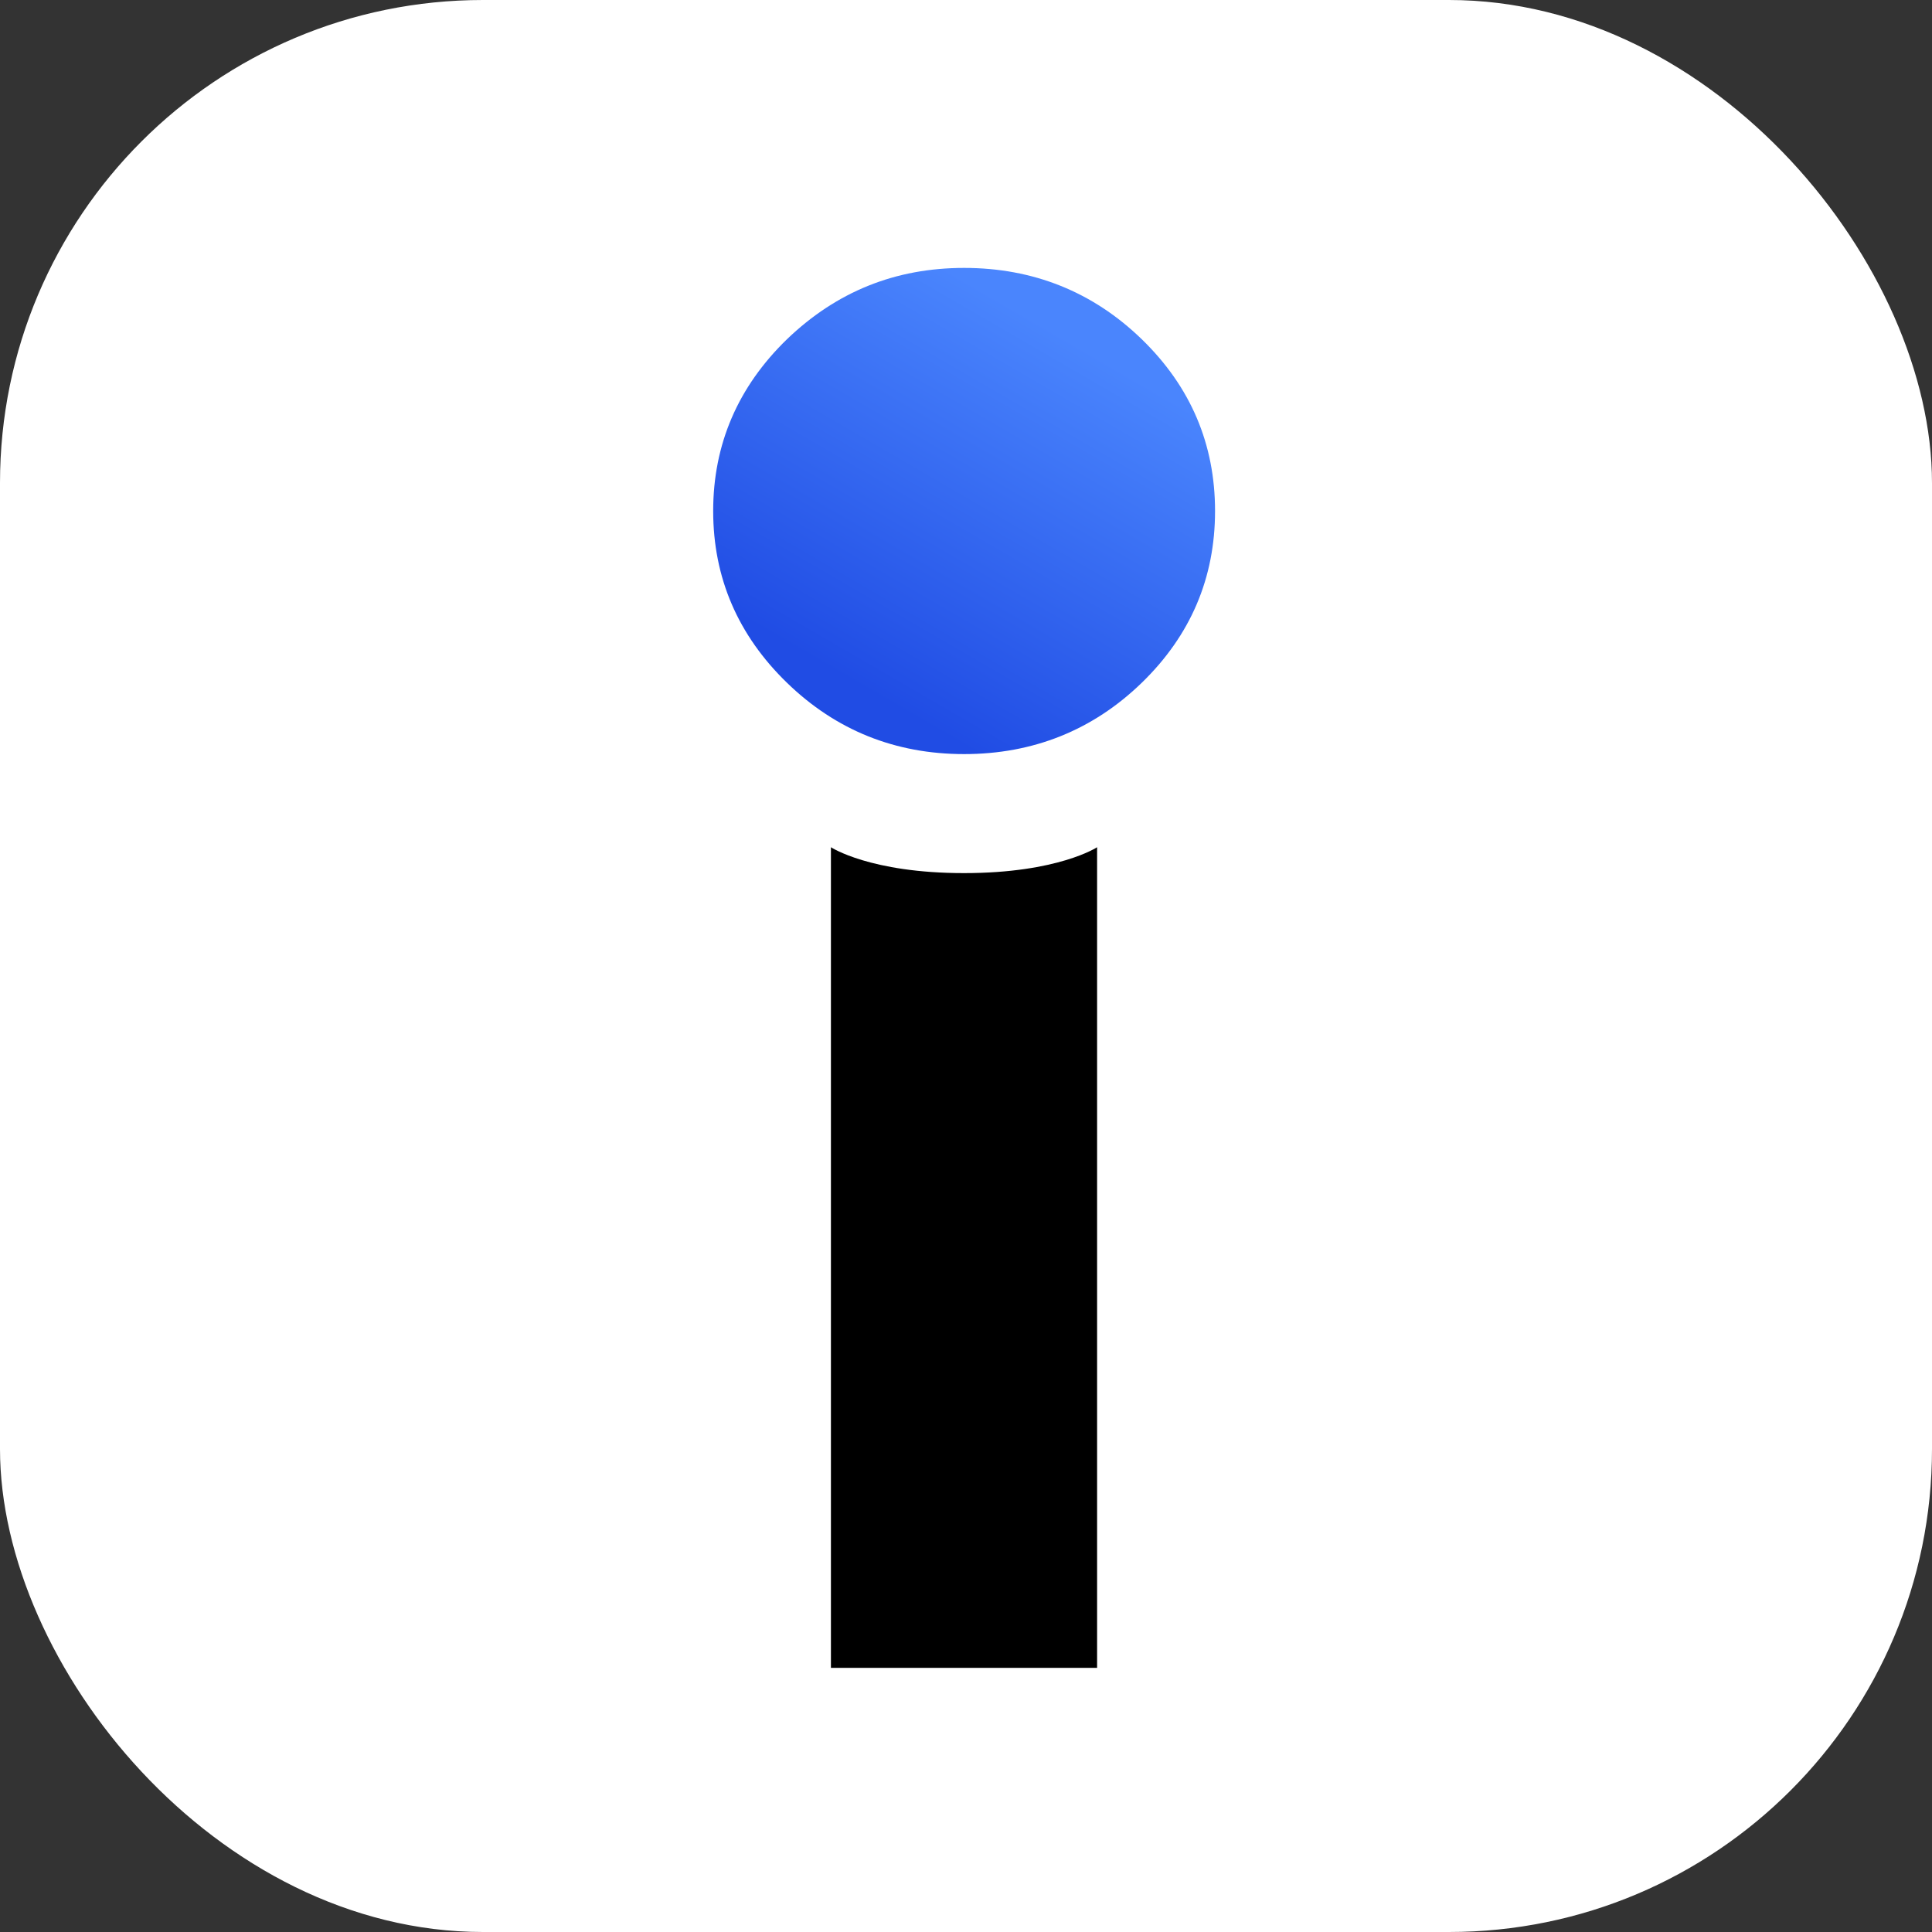 <?xml version="1.0" encoding="UTF-8"?> <svg xmlns="http://www.w3.org/2000/svg" width="512" height="512" viewBox="0 0 512 512" fill="none"><rect x="0" y="0" width="512" height="512" fill="#333333" stroke="none"/><rect width="512" height="512" rx="128" fill="white"></rect><path d="M220.205 224.524C220.205 224.524 230.562 231.383 255.473 231.383C280.384 231.383 290.742 224.524 290.742 224.524V442H220.205V224.524Z" fill="black"></path><path d="M208.546 180.932C221.533 193.538 237.255 199.842 255.5 199.842C273.745 199.842 289.6 193.538 302.587 180.932C315.573 168.325 322 153.109 322 135.421C322 117.733 315.573 102.516 302.587 89.91C289.6 77.303 273.745 71 255.5 71C237.255 71 221.666 77.303 208.546 89.91C195.56 102.516 189 117.733 189 135.421C189 153.109 195.56 168.325 208.546 180.932Z" fill="url(#paint0_linear_1729_4875)"></path><defs><linearGradient id="paint0_linear_1729_4875" x1="283.5" y1="90" x2="229.5" y2="183" gradientUnits="userSpaceOnUse"><stop stop-color="#4A85FD"></stop><stop offset="1" stop-color="#204CE4"></stop></linearGradient></defs></svg> 